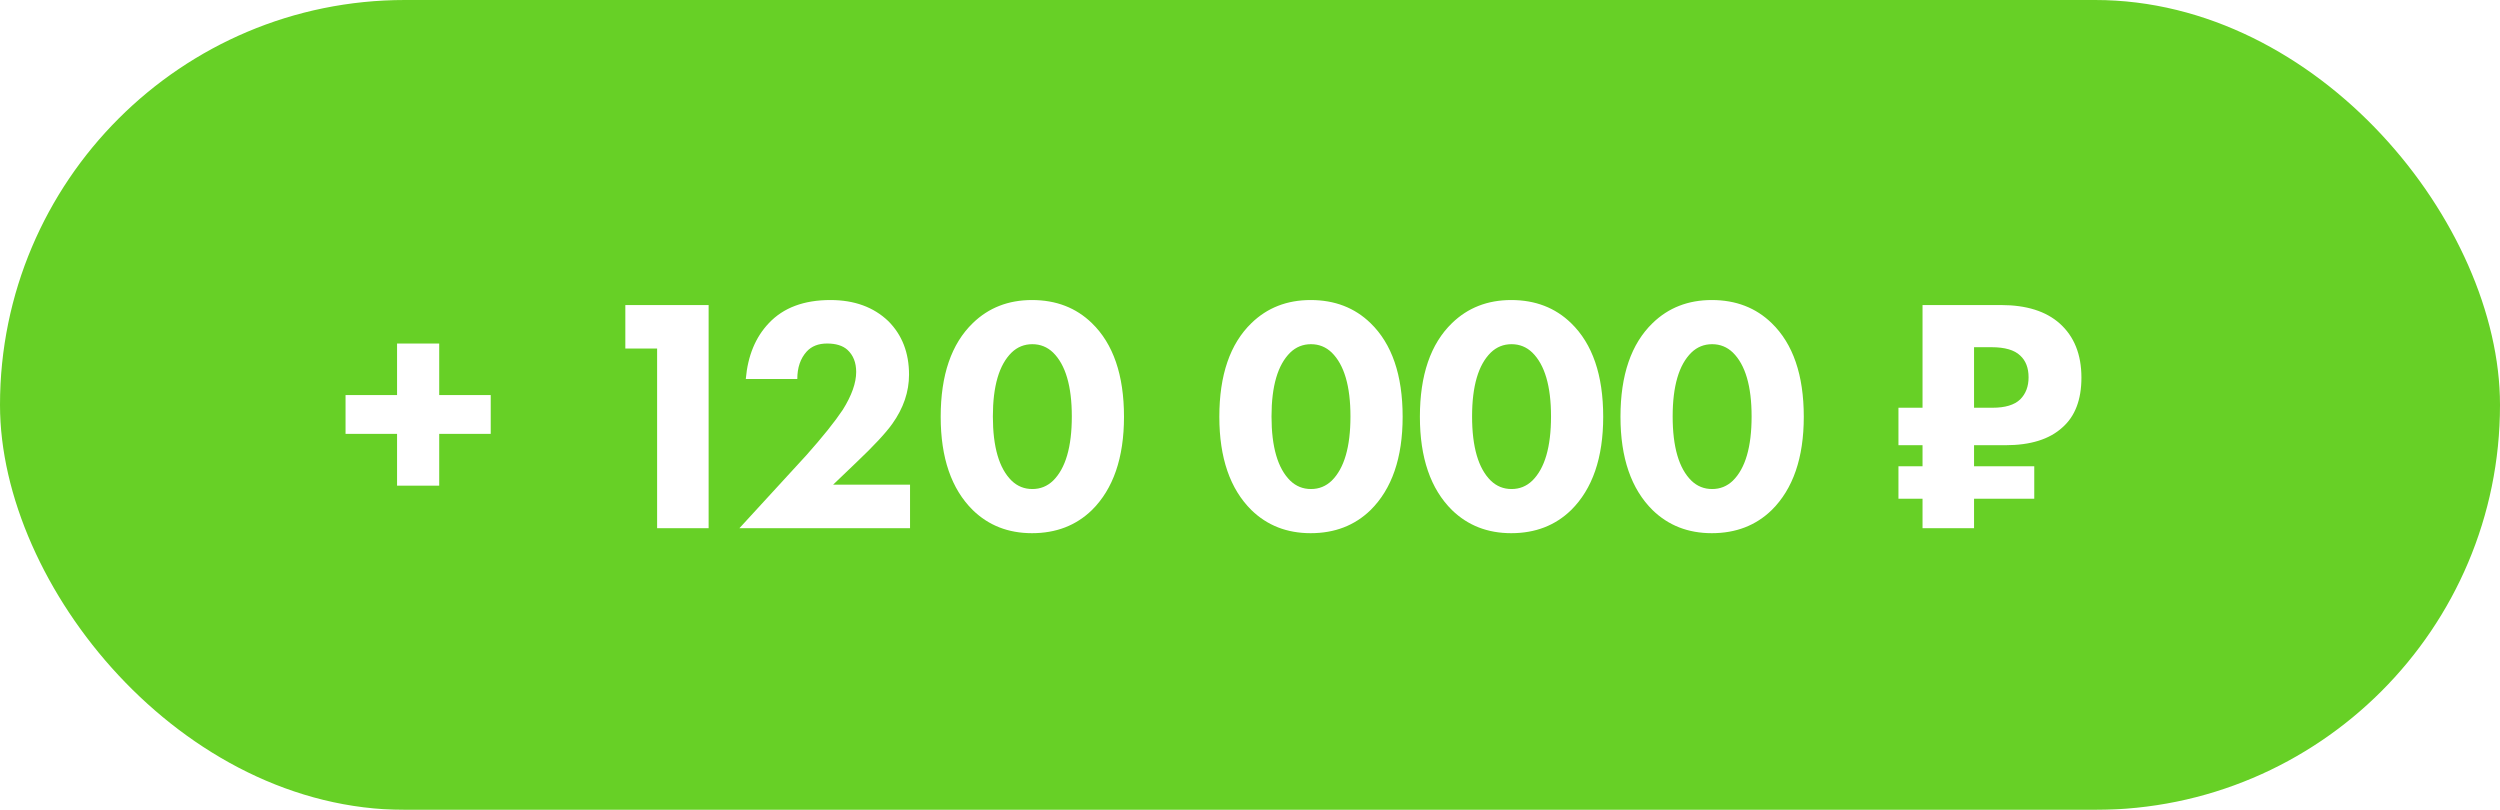 <?xml version="1.0" encoding="UTF-8"?> <svg xmlns="http://www.w3.org/2000/svg" width="142" height="46" viewBox="0 0 142 46" fill="none"><g filter="url(#filter0_b_95_48)"><rect width="142" height="46" rx="23" fill="#67D026"></rect></g><path d="M19.627 24.642V22.438H22.553V19.512H24.947V22.438H27.873V24.642H24.947V27.587H22.553V24.642H19.627ZM37.324 30V19.797H35.519V17.327H40.25V30H37.324ZM51.69 27.53V30H42L45.8 25.858C46.725 24.819 47.415 23.958 47.871 23.274C48.378 22.463 48.631 21.748 48.631 21.127C48.631 20.595 48.466 20.177 48.137 19.873C47.871 19.632 47.485 19.512 46.978 19.512C46.484 19.512 46.098 19.664 45.819 19.968C45.464 20.361 45.287 20.88 45.287 21.526H42.361C42.475 20.209 42.912 19.151 43.672 18.353C44.495 17.479 45.661 17.042 47.168 17.042C48.523 17.042 49.619 17.441 50.455 18.239C51.24 19.024 51.633 20.038 51.633 21.279C51.633 22.254 51.316 23.185 50.683 24.072C50.303 24.604 49.625 25.332 48.65 26.257L47.32 27.53H51.69ZM63.843 23.673C63.843 26.004 63.234 27.771 62.019 28.974C61.119 29.848 59.986 30.285 58.617 30.285C57.275 30.285 56.154 29.848 55.255 28.974C54.038 27.771 53.431 26.004 53.431 23.673C53.431 21.304 54.038 19.531 55.255 18.353C56.154 17.479 57.275 17.042 58.617 17.042C59.986 17.042 61.119 17.479 62.019 18.353C63.234 19.531 63.843 21.304 63.843 23.673ZM59.815 20.025C59.485 19.708 59.093 19.55 58.636 19.55C58.181 19.55 57.788 19.708 57.459 20.025C56.749 20.722 56.395 21.931 56.395 23.654C56.395 25.389 56.749 26.605 57.459 27.302C57.788 27.619 58.181 27.777 58.636 27.777C59.093 27.777 59.485 27.619 59.815 27.302C60.524 26.605 60.879 25.389 60.879 23.654C60.879 21.931 60.524 20.722 59.815 20.025ZM79.67 23.673C79.67 26.004 79.062 27.771 77.846 28.974C76.946 29.848 75.813 30.285 74.445 30.285C73.102 30.285 71.981 29.848 71.082 28.974C69.866 27.771 69.258 26.004 69.258 23.673C69.258 21.304 69.866 19.531 71.082 18.353C71.981 17.479 73.102 17.042 74.445 17.042C75.813 17.042 76.946 17.479 77.846 18.353C79.062 19.531 79.67 21.304 79.67 23.673ZM75.642 20.025C75.312 19.708 74.92 19.55 74.464 19.55C74.008 19.55 73.615 19.708 73.286 20.025C72.576 20.722 72.222 21.931 72.222 23.654C72.222 25.389 72.576 26.605 73.286 27.302C73.615 27.619 74.008 27.777 74.464 27.777C74.92 27.777 75.312 27.619 75.642 27.302C76.351 26.605 76.706 25.389 76.706 23.654C76.706 21.931 76.351 20.722 75.642 20.025ZM91.062 23.673C91.062 26.004 90.454 27.771 89.238 28.974C88.339 29.848 87.205 30.285 85.837 30.285C84.495 30.285 83.374 29.848 82.474 28.974C81.258 27.771 80.65 26.004 80.65 23.673C80.65 21.304 81.258 19.531 82.474 18.353C83.374 17.479 84.495 17.042 85.837 17.042C87.205 17.042 88.339 17.479 89.238 18.353C90.454 19.531 91.062 21.304 91.062 23.673ZM87.034 20.025C86.705 19.708 86.312 19.55 85.856 19.55C85.4 19.55 85.008 19.708 84.678 20.025C83.969 20.722 83.614 21.931 83.614 23.654C83.614 25.389 83.969 26.605 84.678 27.302C85.008 27.619 85.4 27.777 85.856 27.777C86.312 27.777 86.705 27.619 87.034 27.302C87.744 26.605 88.098 25.389 88.098 23.654C88.098 21.931 87.744 20.722 87.034 20.025ZM102.455 23.673C102.455 26.004 101.847 27.771 100.631 28.974C99.731 29.848 98.598 30.285 97.23 30.285C95.887 30.285 94.766 29.848 93.867 28.974C92.651 27.771 92.043 26.004 92.043 23.673C92.043 21.304 92.651 19.531 93.867 18.353C94.766 17.479 95.887 17.042 97.23 17.042C98.598 17.042 99.731 17.479 100.631 18.353C101.847 19.531 102.455 21.304 102.455 23.673ZM98.427 20.025C98.097 19.708 97.705 19.55 97.249 19.55C96.793 19.55 96.4 19.708 96.071 20.025C95.362 20.722 95.007 21.931 95.007 23.654C95.007 25.389 95.362 26.605 96.071 27.302C96.4 27.619 96.793 27.777 97.249 27.777C97.705 27.777 98.097 27.619 98.427 27.302C99.136 26.605 99.491 25.389 99.491 23.654C99.491 21.931 99.136 20.722 98.427 20.025ZM113.665 17.327C115.096 17.327 116.205 17.675 116.99 18.372C117.813 19.107 118.225 20.133 118.225 21.45C118.225 22.704 117.864 23.648 117.142 24.281C116.407 24.952 115.331 25.288 113.912 25.288H112.126V26.485H115.546V28.328H112.126V30H109.2V28.328H107.832V26.485H109.2V25.288H107.832V23.16H109.2V17.327H113.665ZM112.126 19.721V23.16H113.171C113.893 23.16 114.419 23.002 114.748 22.685C115.065 22.368 115.223 21.95 115.223 21.431C115.223 20.899 115.065 20.487 114.748 20.196C114.419 19.879 113.874 19.721 113.114 19.721H112.126Z" fill="white"></path><defs><filter id="filter0_b_95_48" x="-13.4" y="-13.4" width="168.8" height="72.8" filterUnits="userSpaceOnUse" color-interpolation-filters="sRGB"><feFlood flood-opacity="0" result="BackgroundImageFix"></feFlood><feGaussianBlur in="BackgroundImageFix" stdDeviation="6.7"></feGaussianBlur><feComposite in2="SourceAlpha" operator="in" result="effect1_backgroundBlur_95_48"></feComposite><feBlend mode="normal" in="SourceGraphic" in2="effect1_backgroundBlur_95_48" result="shape"></feBlend></filter></defs></svg> 